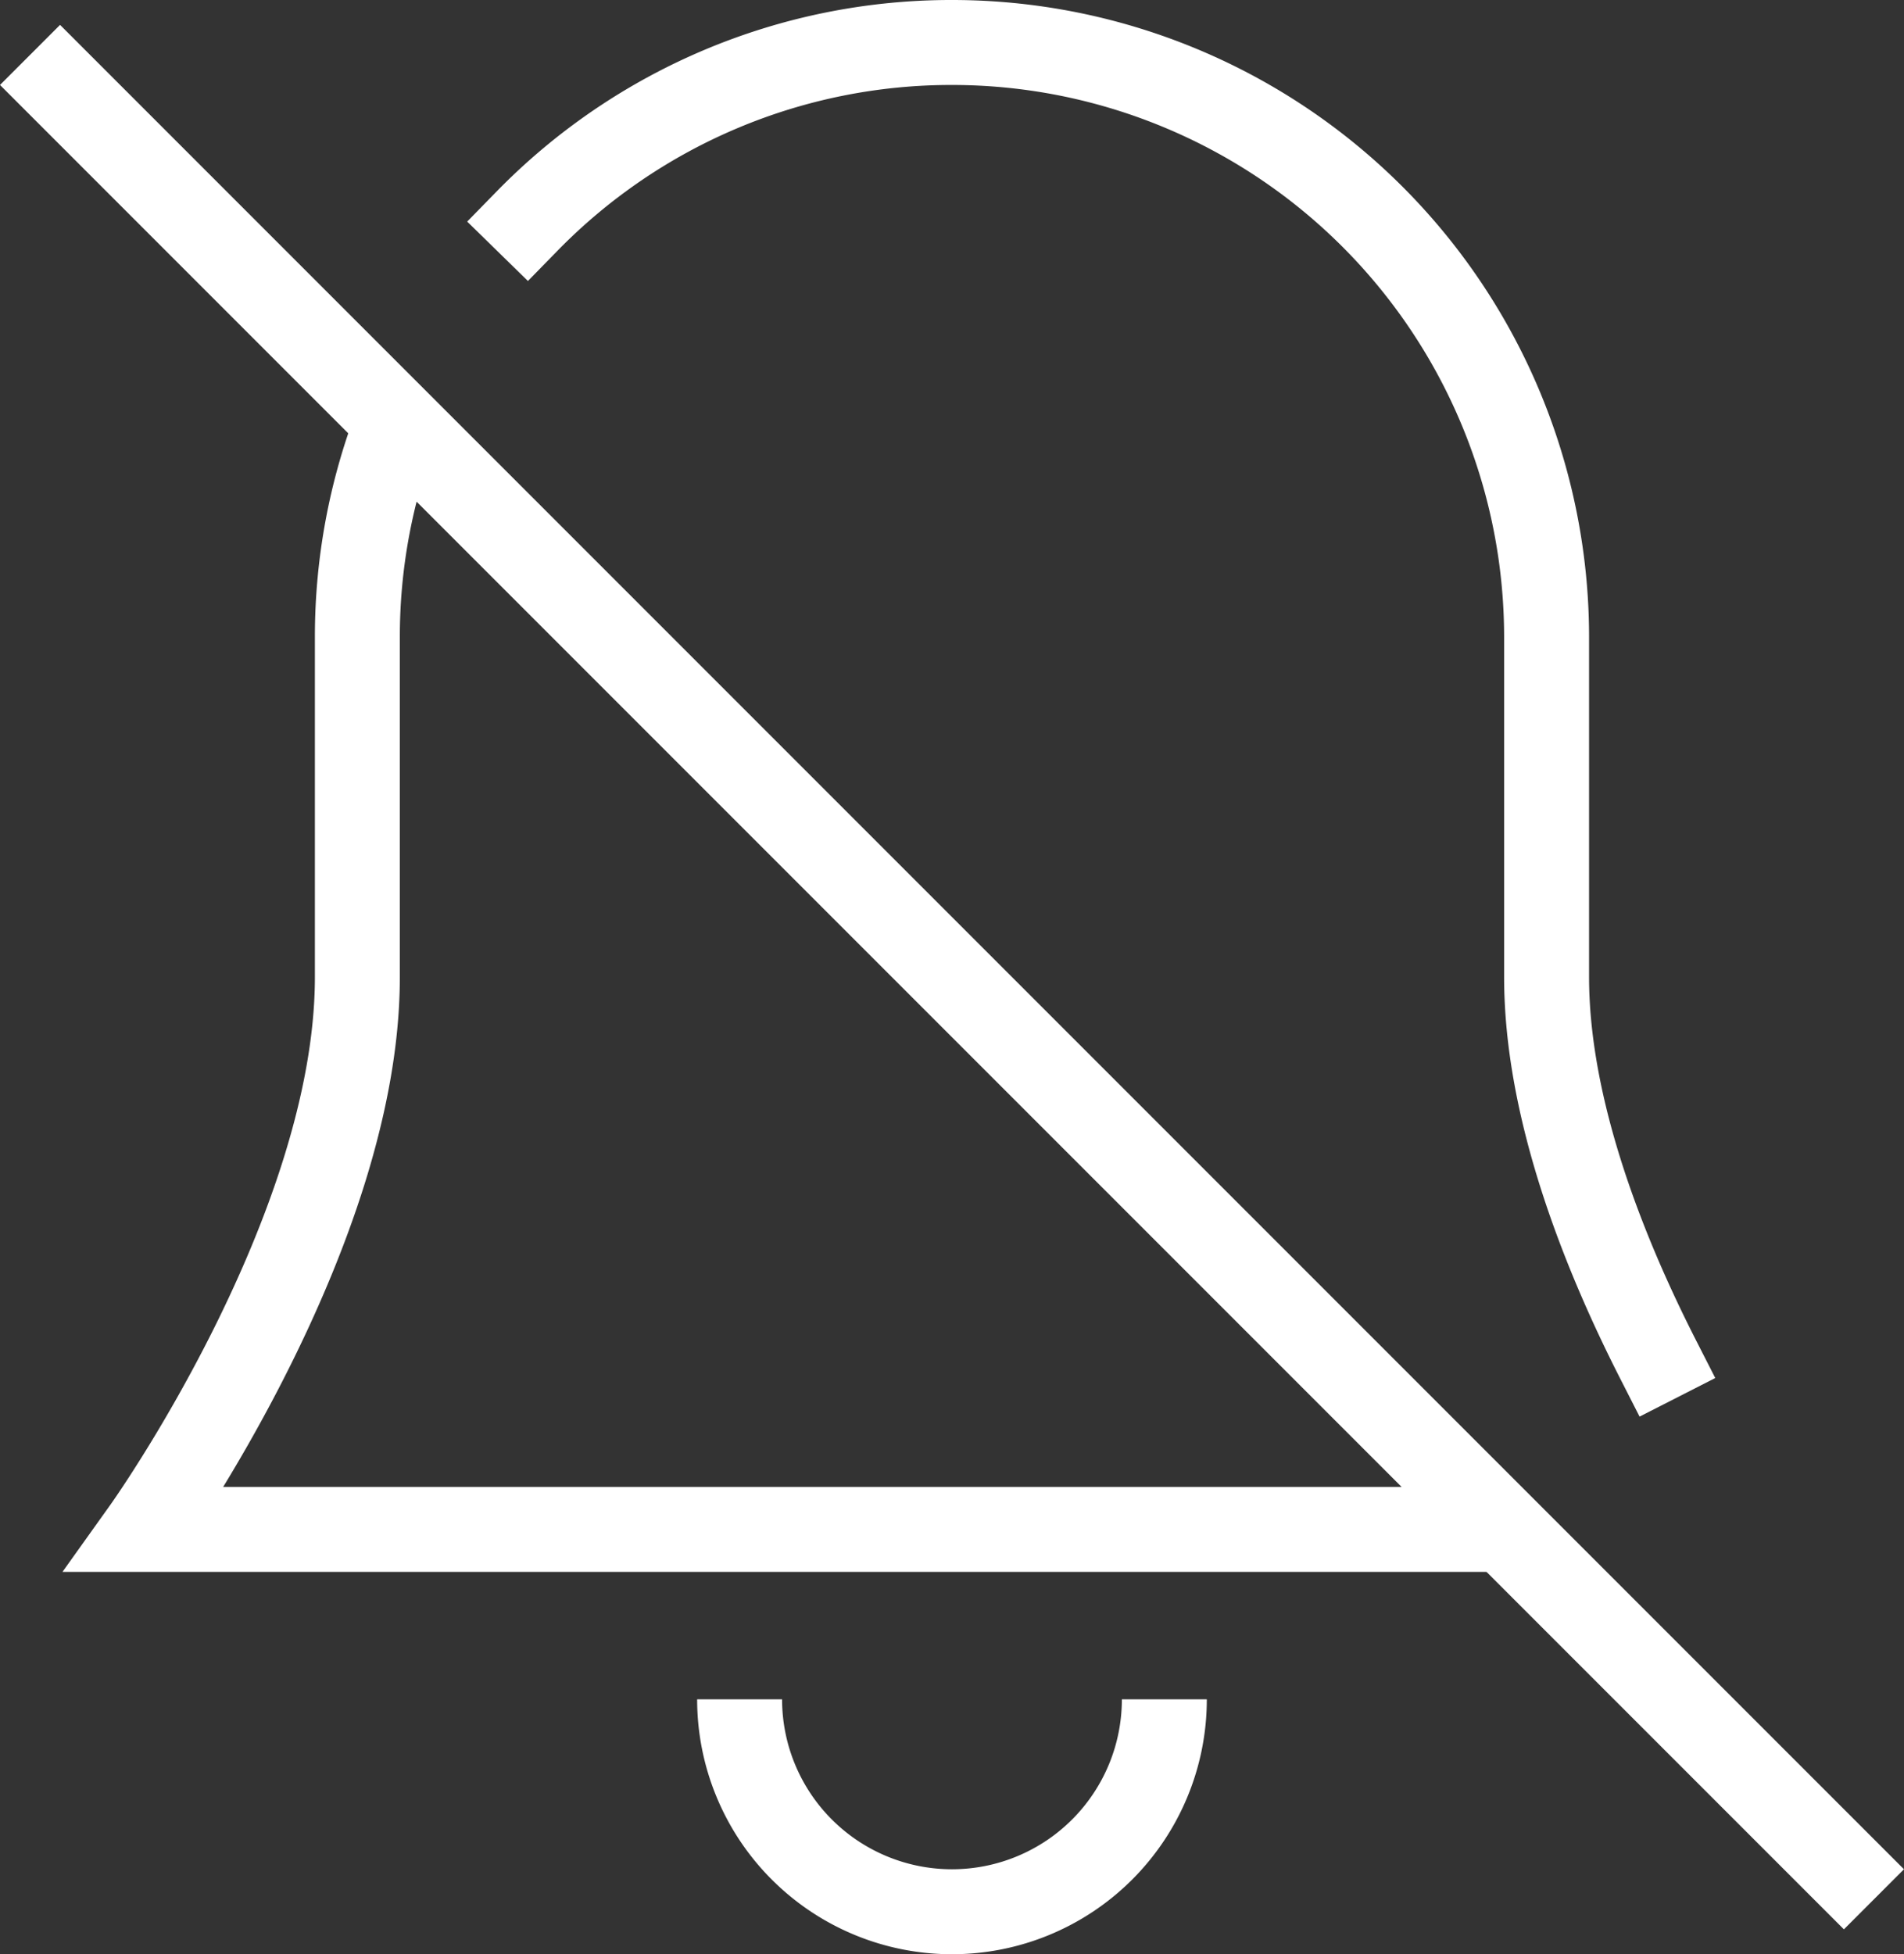 <?xml version="1.0" encoding="UTF-8"?> <svg xmlns="http://www.w3.org/2000/svg" width="44.829" height="46" viewBox="0 0 44.829 46"><rect x="0" y="0" width="44.829" height="46" fill="#333333" stroke="none"/><defs><style>.a,.b{fill:none;stroke:#fff;stroke-miterlimit:10;stroke-width:2px;}.b{stroke-linecap:square;}</style></defs><g transform="translate(-1.586 -1)"><path class="a" d="M10.942,10.942A13.966,13.966,0,0,0,10,16v8c0,6-5,13-5,13H37"></path><path class="b" d="M40.626,33C39.336,30.469,38,27.1,38,24V16A14,14,0,0,0,24,2h0A13.959,13.959,0,0,0,14,6.2"></path><path class="a" d="M29,41a5,5,0,0,1-10,0"></path><line class="b" x2="42" y2="42" transform="translate(3 3)"></line></g></svg> 